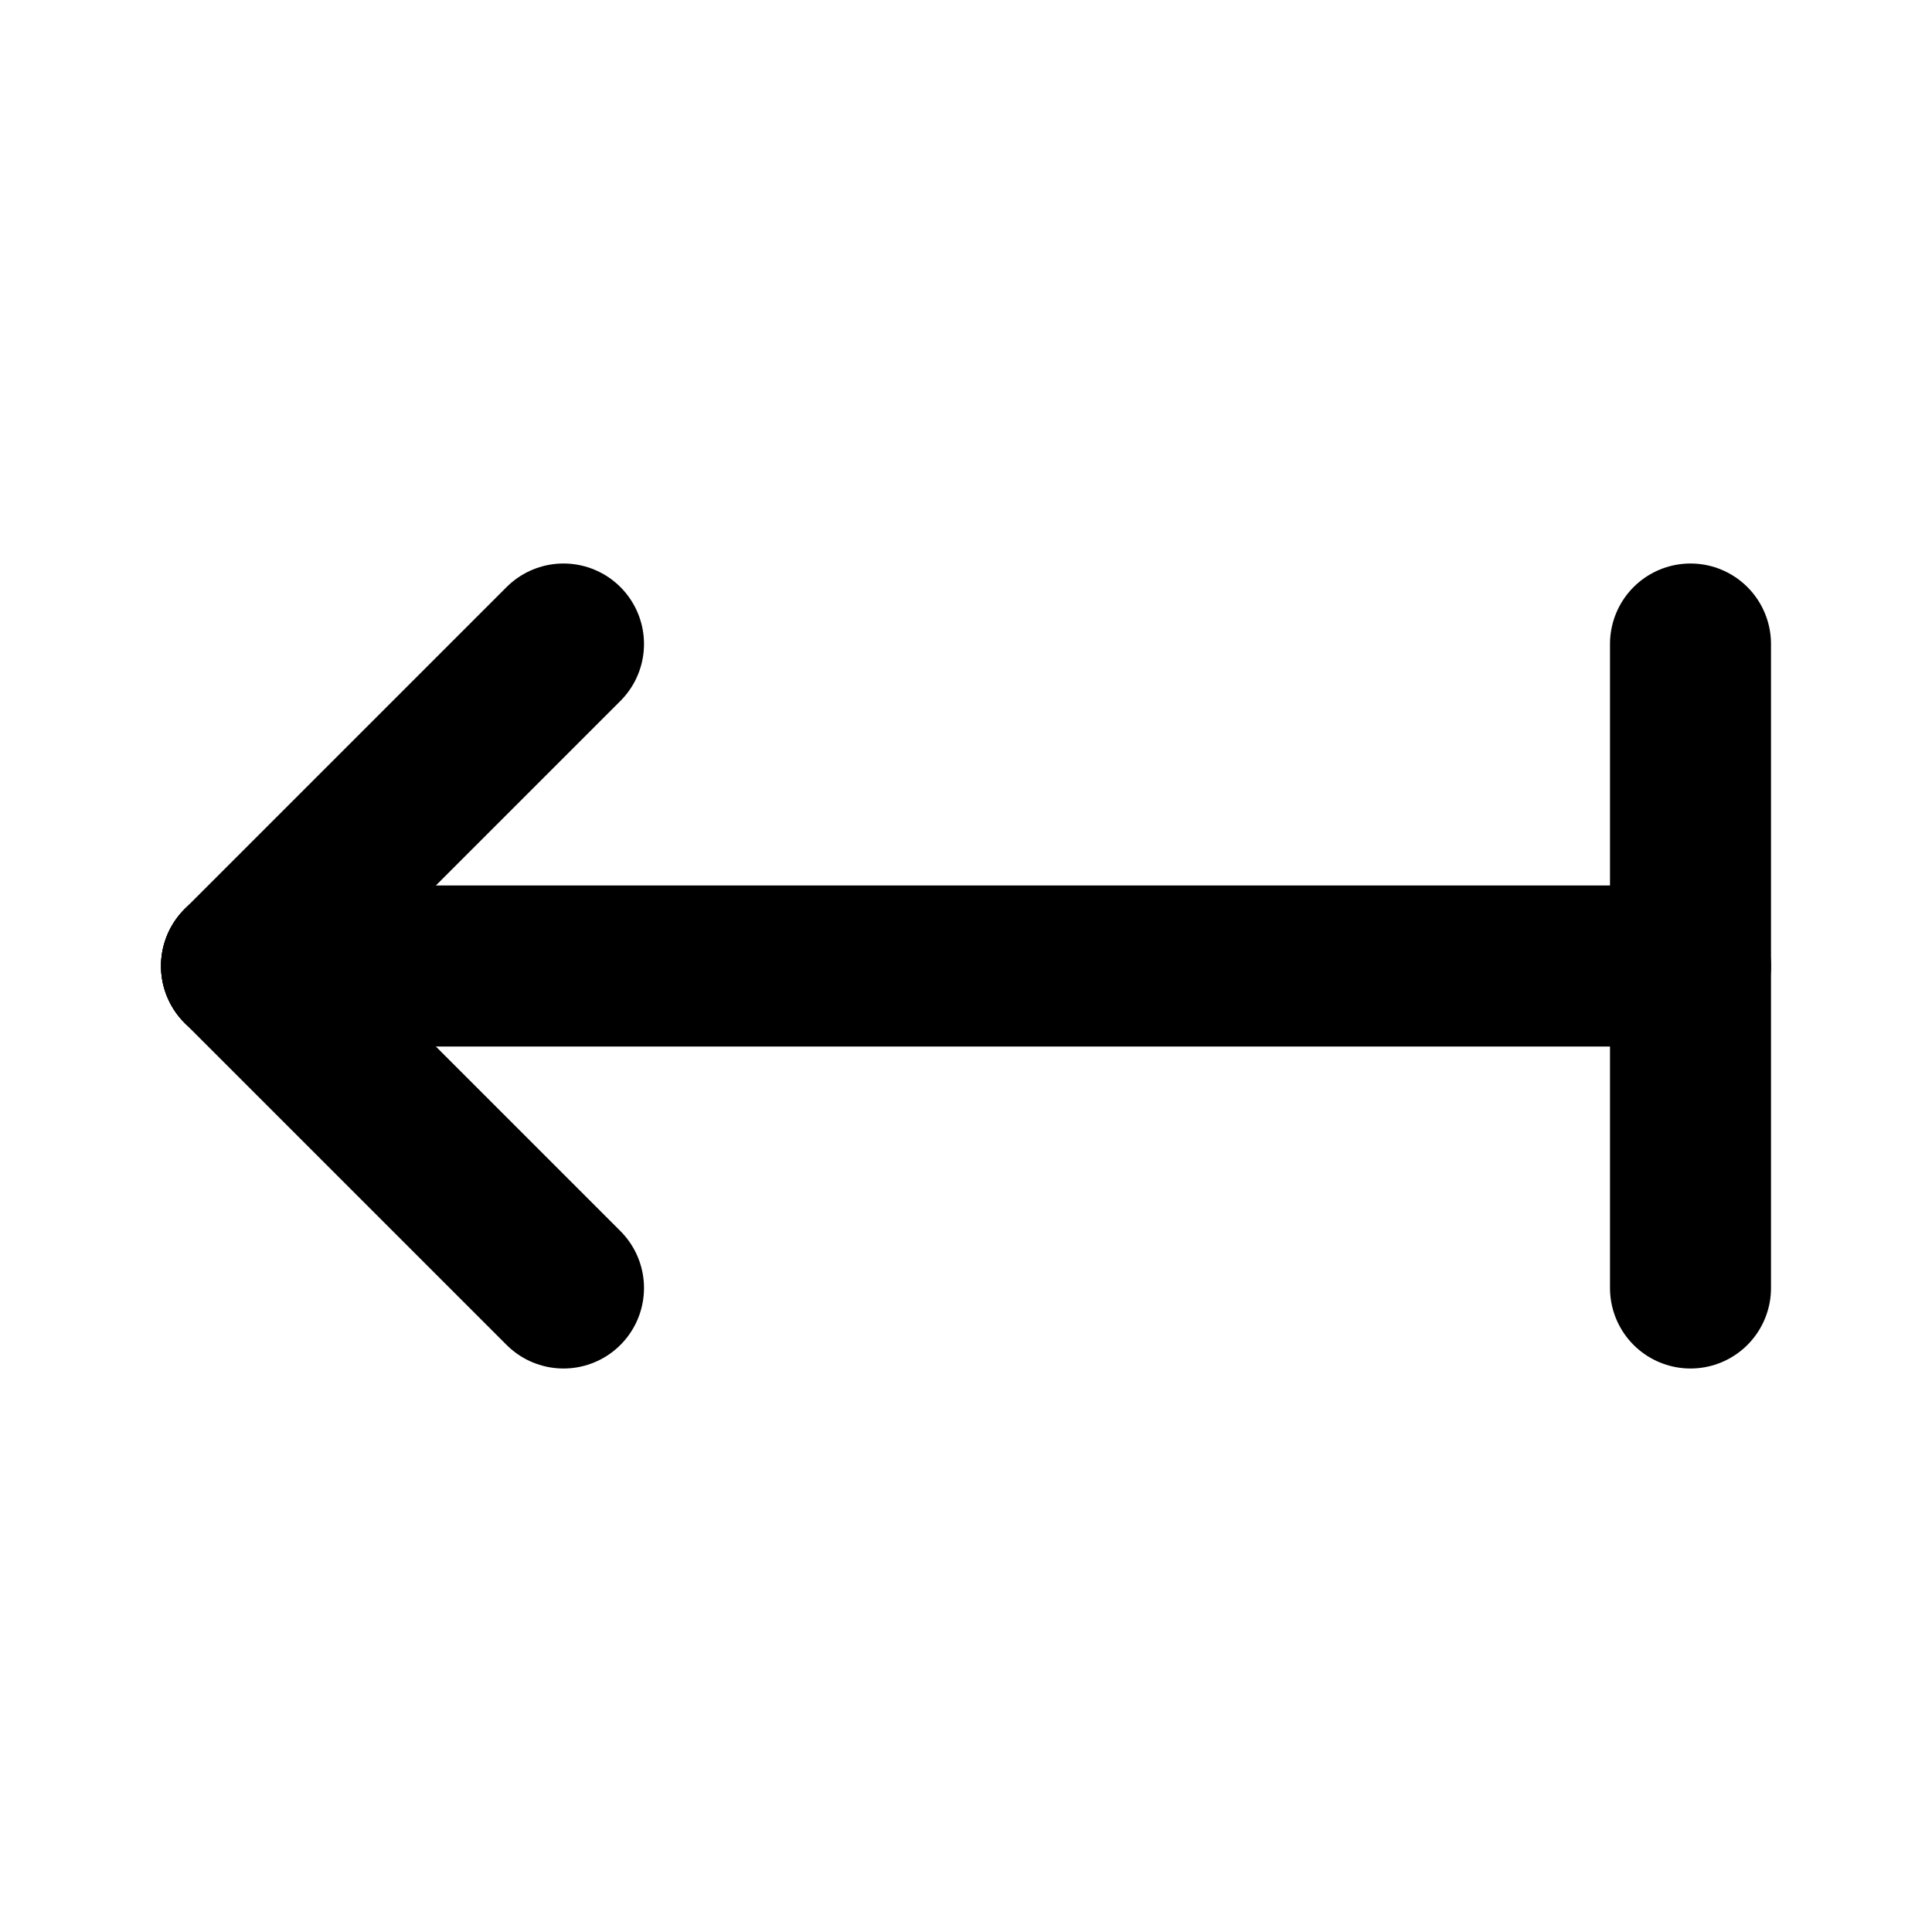 <svg xmlns="http://www.w3.org/2000/svg" width="24" height="24" viewBox="0 0 24 24" fill="none" stroke="currentColor" stroke-width="2" stroke-linecap="round" stroke-linejoin="round">
    <path d="M3 12h18"/>
    <path d="M3 12l4-4"/>
    <path d="M3 12l4 4"/>
    <path d="M21 16V8"/>
</svg> 